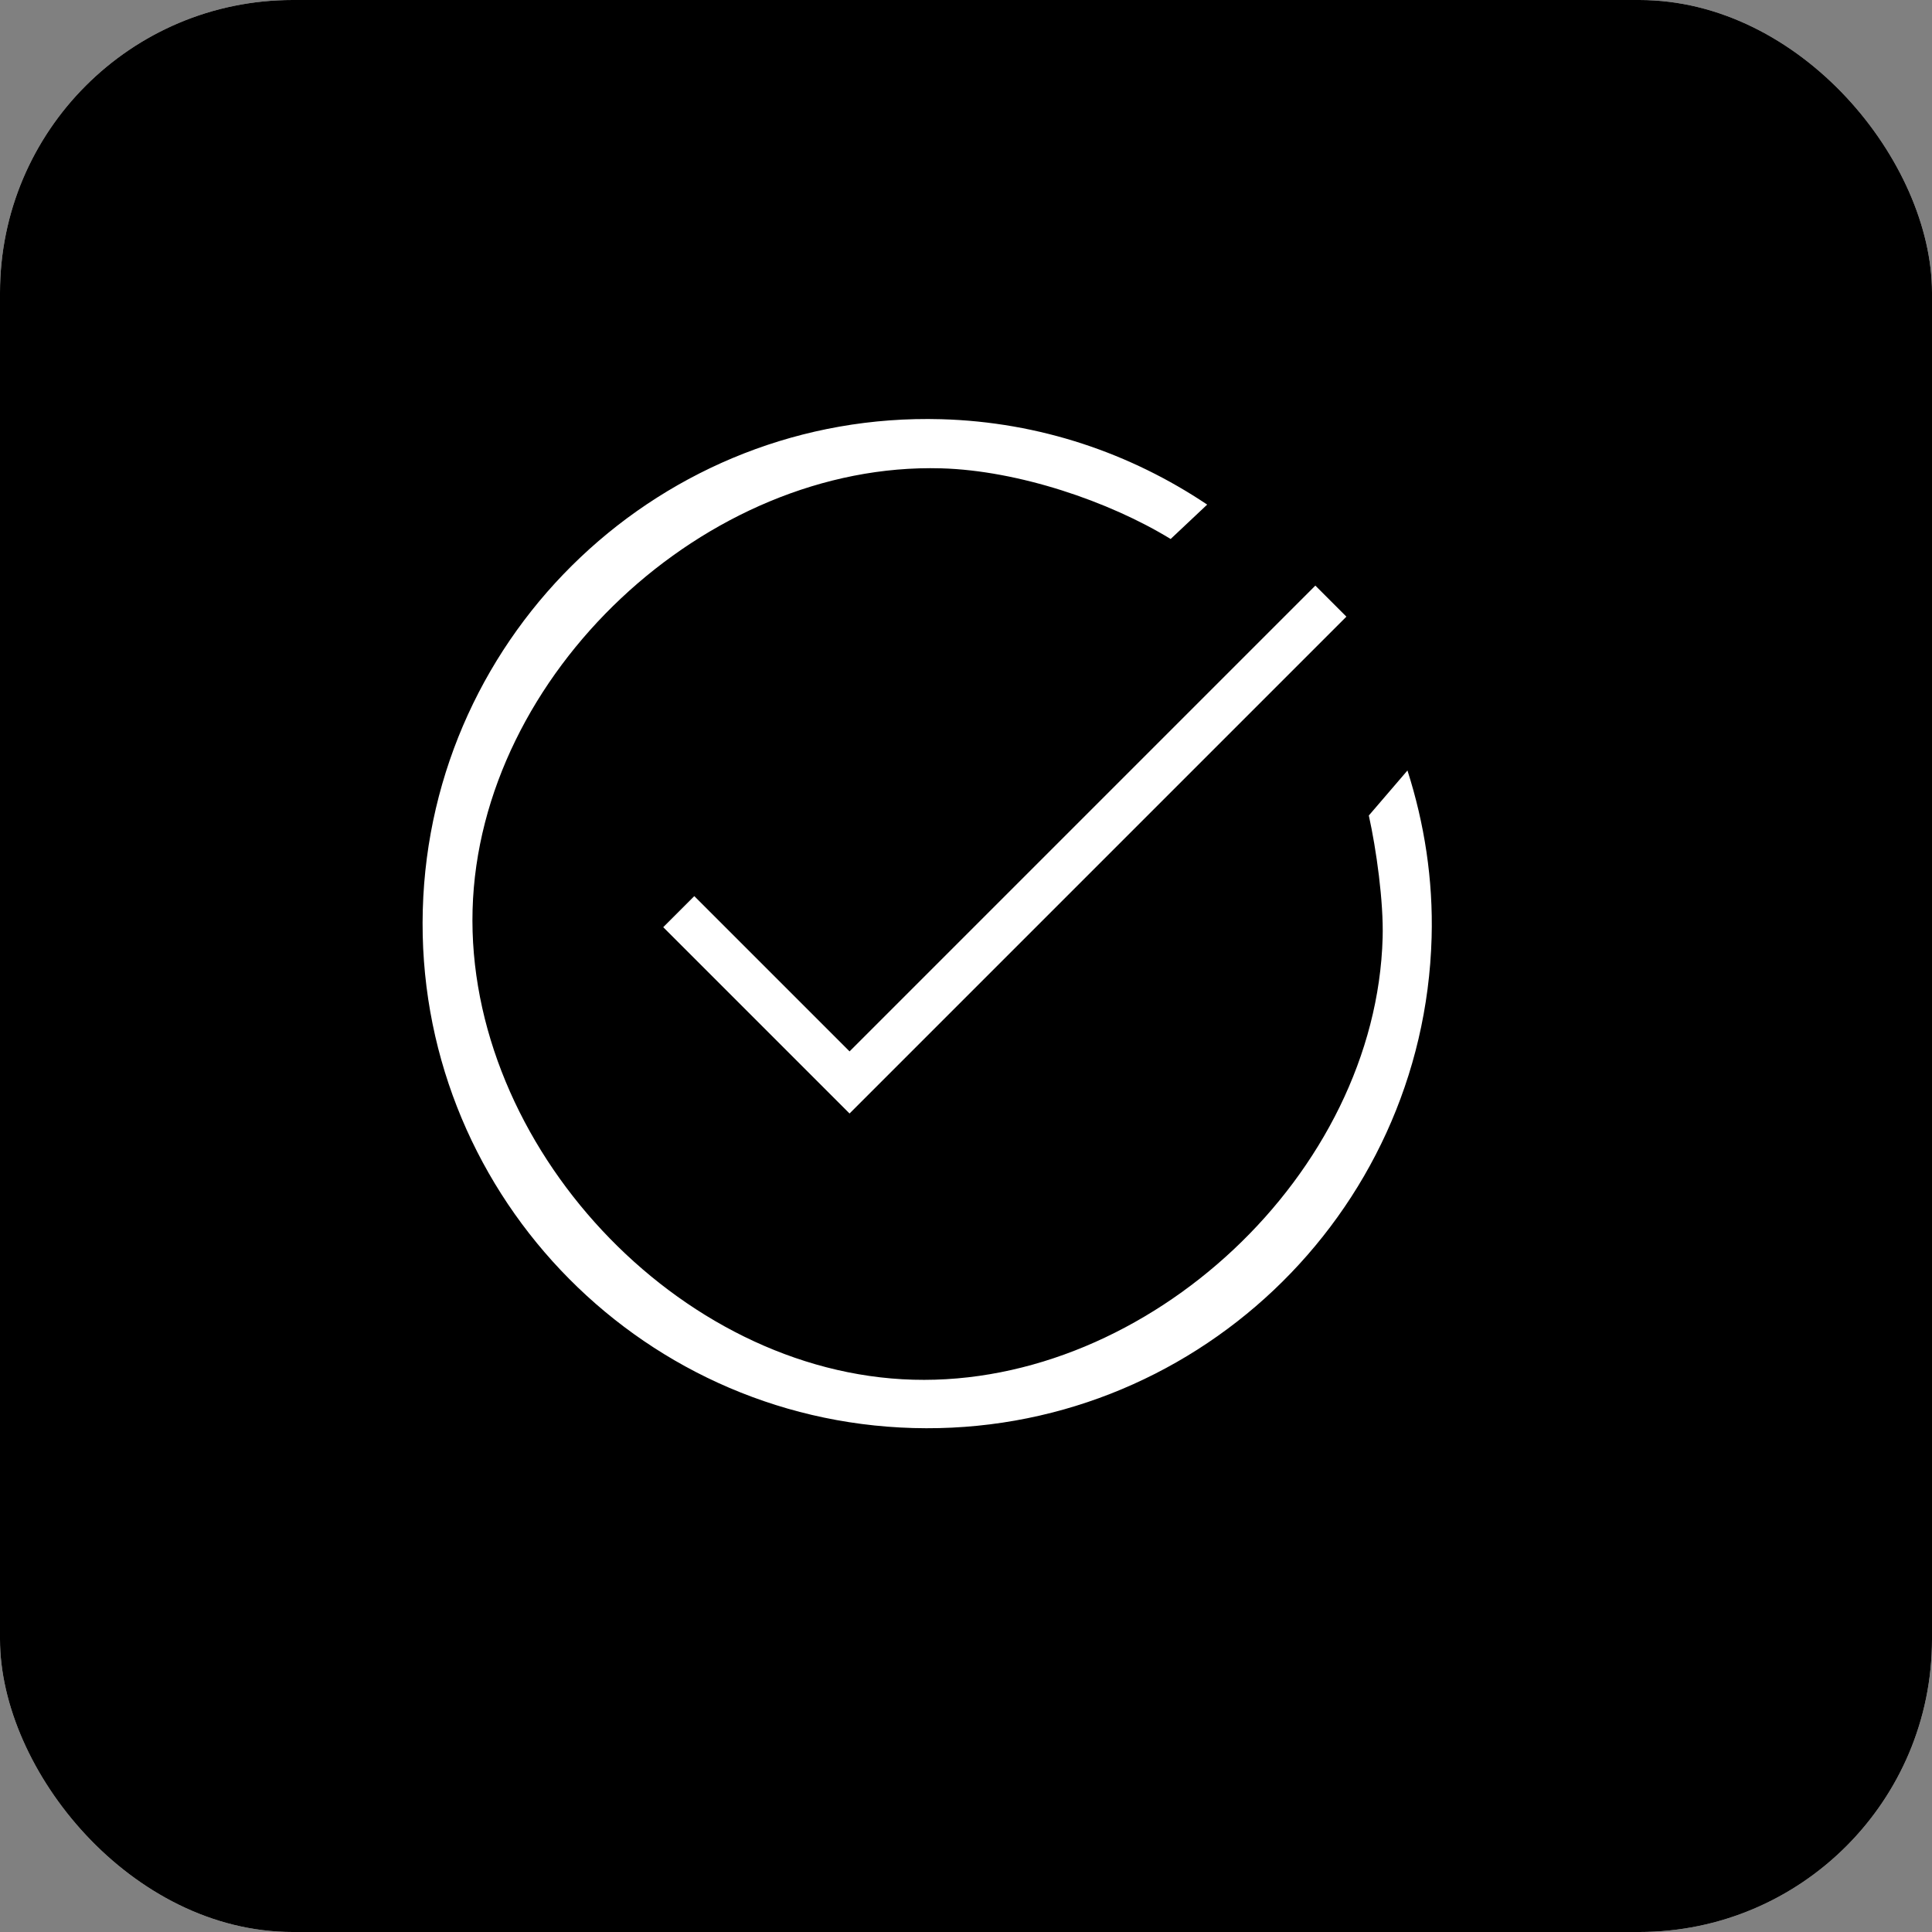 <svg xmlns:xlink="http://www.w3.org/1999/xlink" xmlns="http://www.w3.org/2000/svg" width="66" viewBox="0 0 66 66" height="66" fill="none"><rect x="0" y="0" width="66" height="66" fill="#808080" stroke="none"/><clipPath id="a"><rect width="66" rx="10" height="66"></rect></clipPath><g clip-path="url(#a)"><path fill="#fff" d="m66 0h-66v66h66z"></path><path fill="#000" d="m66 0h-66v66h66z"></path><path stroke-width="1.5" stroke-linecap="square" stroke="#fff" d="m44.934 21.066-15.912 15.912-5.304-5.304"></path><path fill="#fff" d="m46.761 27.859c.255 1.148.507 2.945.472 4.173-.223 8.041-7.999 15.324-16.037 15.101-8.038-.223-15.274-8.018-15.052-16.059.223-8.041 7.971-15.298 16.009-15.075 2.634.074 5.737 1.128 7.838 2.414l1.248-1.175c-2.61-1.75-5.718-2.824-9.086-2.917-9.502-.265-17.445 7.251-17.71 16.753s7.251 17.445 16.753 17.71 17.445-7.251 17.71-16.753c.056-1.992-.249-3.909-.825-5.71z"></path></g></svg>
